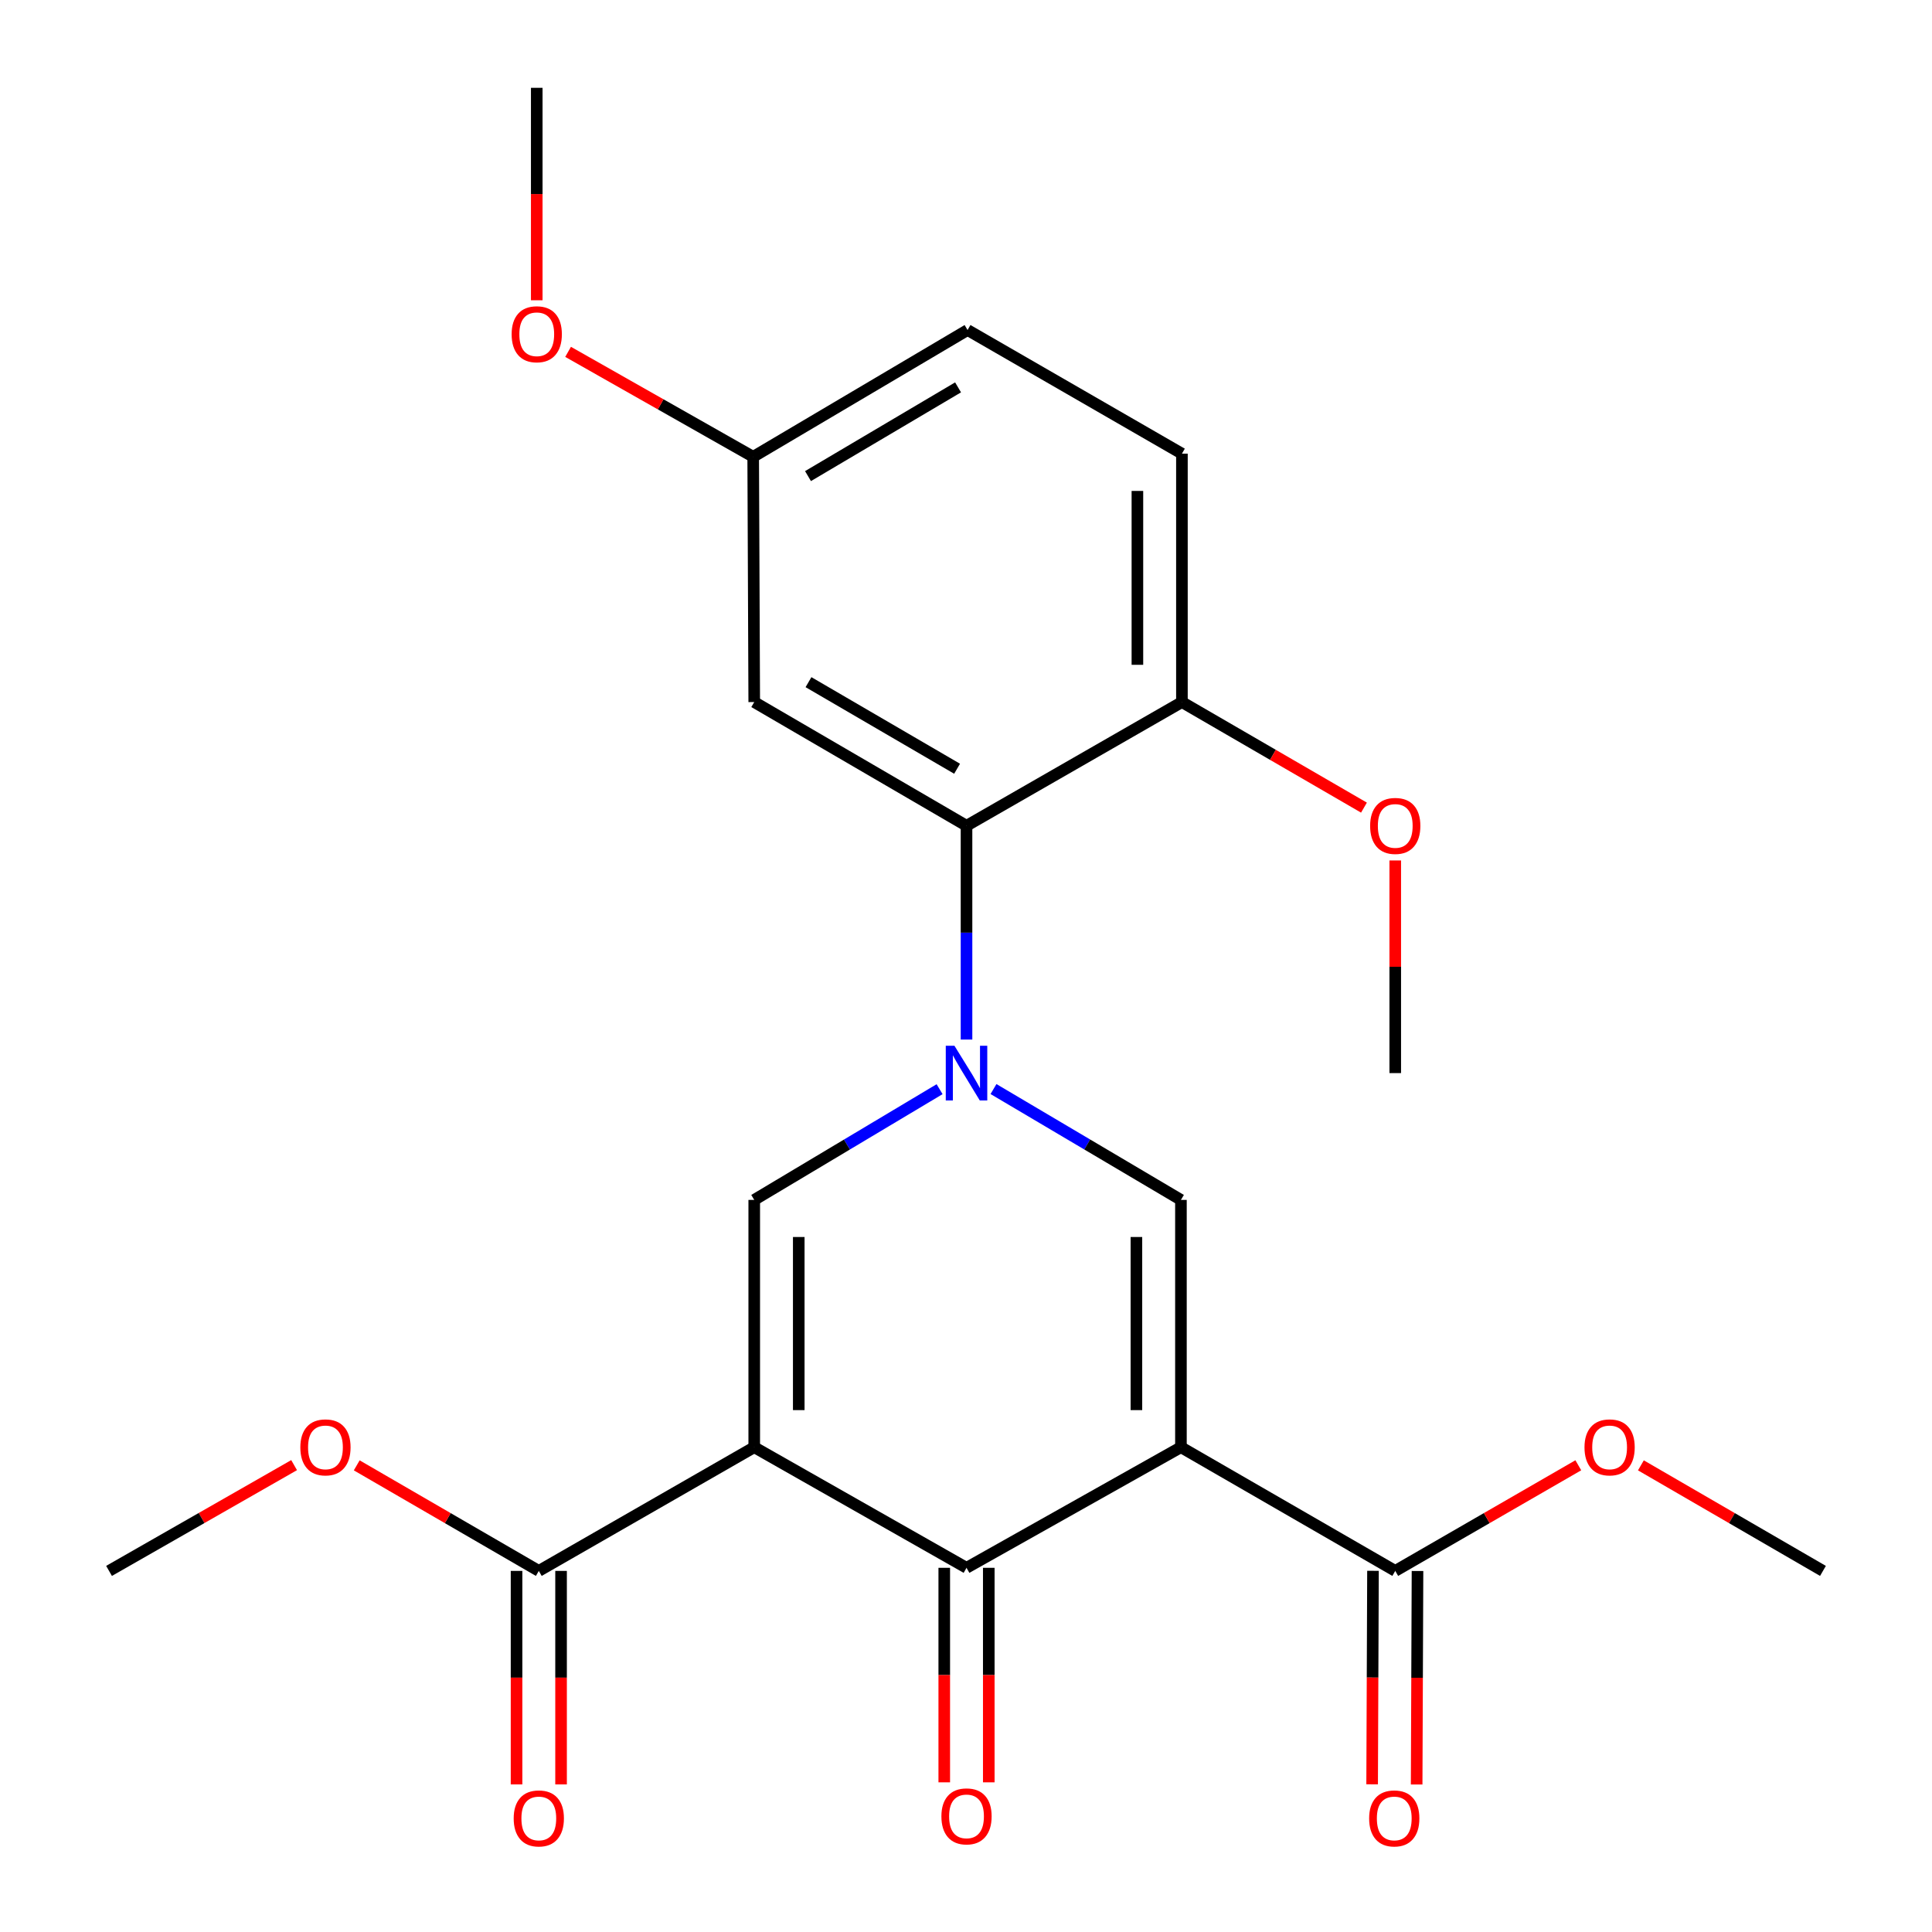 <?xml version='1.0' encoding='iso-8859-1'?>
<svg version='1.1' baseProfile='full'
              xmlns='http://www.w3.org/2000/svg'
                      xmlns:rdkit='http://www.rdkit.org/xml'
                      xmlns:xlink='http://www.w3.org/1999/xlink'
                  xml:space='preserve'
width='1000px' height='1000px' viewBox='0 0 1000 1000'>
<!-- END OF HEADER -->
<rect style='opacity:1.0;fill:#FFFFFF;stroke:none' width='1000' height='1000' x='0' y='0'> </rect>
<path class='bond-2' d='M 390.39,749.075 L 500.269,811.498' style='fill:none;fill-rule:evenodd;stroke:#000000;stroke-width:6px;stroke-linecap:butt;stroke-linejoin:miter;stroke-opacity:1' />
<path class='bond-4' d='M 390.39,749.075 L 390.39,621.069' style='fill:none;fill-rule:evenodd;stroke:#000000;stroke-width:6px;stroke-linecap:butt;stroke-linejoin:miter;stroke-opacity:1' />
<path class='bond-4' d='M 413.433,729.874 L 413.433,640.27' style='fill:none;fill-rule:evenodd;stroke:#000000;stroke-width:6px;stroke-linecap:butt;stroke-linejoin:miter;stroke-opacity:1' />
<path class='bond-6' d='M 390.39,749.075 L 278.885,813.098' style='fill:none;fill-rule:evenodd;stroke:#000000;stroke-width:6px;stroke-linecap:butt;stroke-linejoin:miter;stroke-opacity:1' />
<path class='bond-0' d='M 611.249,749.075 L 500.269,811.498' style='fill:none;fill-rule:evenodd;stroke:#000000;stroke-width:6px;stroke-linecap:butt;stroke-linejoin:miter;stroke-opacity:1' />
<path class='bond-7' d='M 611.249,749.075 L 722.178,813.098' style='fill:none;fill-rule:evenodd;stroke:#000000;stroke-width:6px;stroke-linecap:butt;stroke-linejoin:miter;stroke-opacity:1' />
<path class='bond-24' d='M 611.249,749.075 L 611.249,621.069' style='fill:none;fill-rule:evenodd;stroke:#000000;stroke-width:6px;stroke-linecap:butt;stroke-linejoin:miter;stroke-opacity:1' />
<path class='bond-24' d='M 588.205,729.874 L 588.205,640.27' style='fill:none;fill-rule:evenodd;stroke:#000000;stroke-width:6px;stroke-linecap:butt;stroke-linejoin:miter;stroke-opacity:1' />
<path class='bond-1' d='M 486.329,563.76 L 438.359,592.414' style='fill:none;fill-rule:evenodd;stroke:#0000FF;stroke-width:6px;stroke-linecap:butt;stroke-linejoin:miter;stroke-opacity:1' />
<path class='bond-1' d='M 438.359,592.414 L 390.39,621.069' style='fill:none;fill-rule:evenodd;stroke:#000000;stroke-width:6px;stroke-linecap:butt;stroke-linejoin:miter;stroke-opacity:1' />
<path class='bond-3' d='M 514.232,563.691 L 562.741,592.38' style='fill:none;fill-rule:evenodd;stroke:#0000FF;stroke-width:6px;stroke-linecap:butt;stroke-linejoin:miter;stroke-opacity:1' />
<path class='bond-3' d='M 562.741,592.38 L 611.249,621.069' style='fill:none;fill-rule:evenodd;stroke:#000000;stroke-width:6px;stroke-linecap:butt;stroke-linejoin:miter;stroke-opacity:1' />
<path class='bond-5' d='M 500.269,538.073 L 500.269,482.743' style='fill:none;fill-rule:evenodd;stroke:#0000FF;stroke-width:6px;stroke-linecap:butt;stroke-linejoin:miter;stroke-opacity:1' />
<path class='bond-5' d='M 500.269,482.743 L 500.269,427.414' style='fill:none;fill-rule:evenodd;stroke:#000000;stroke-width:6px;stroke-linecap:butt;stroke-linejoin:miter;stroke-opacity:1' />
<path class='bond-9' d='M 488.747,811.498 L 488.747,867.015' style='fill:none;fill-rule:evenodd;stroke:#000000;stroke-width:6px;stroke-linecap:butt;stroke-linejoin:miter;stroke-opacity:1' />
<path class='bond-9' d='M 488.747,867.015 L 488.747,922.533' style='fill:none;fill-rule:evenodd;stroke:#FF0000;stroke-width:6px;stroke-linecap:butt;stroke-linejoin:miter;stroke-opacity:1' />
<path class='bond-9' d='M 511.791,811.498 L 511.791,867.015' style='fill:none;fill-rule:evenodd;stroke:#000000;stroke-width:6px;stroke-linecap:butt;stroke-linejoin:miter;stroke-opacity:1' />
<path class='bond-9' d='M 511.791,867.015 L 511.791,922.533' style='fill:none;fill-rule:evenodd;stroke:#FF0000;stroke-width:6px;stroke-linecap:butt;stroke-linejoin:miter;stroke-opacity:1' />
<path class='bond-8' d='M 500.269,427.414 L 390.39,363.391' style='fill:none;fill-rule:evenodd;stroke:#000000;stroke-width:6px;stroke-linecap:butt;stroke-linejoin:miter;stroke-opacity:1' />
<path class='bond-8' d='M 495.388,397.9 L 418.473,353.084' style='fill:none;fill-rule:evenodd;stroke:#000000;stroke-width:6px;stroke-linecap:butt;stroke-linejoin:miter;stroke-opacity:1' />
<path class='bond-10' d='M 500.269,427.414 L 611.761,363.391' style='fill:none;fill-rule:evenodd;stroke:#000000;stroke-width:6px;stroke-linecap:butt;stroke-linejoin:miter;stroke-opacity:1' />
<path class='bond-11' d='M 267.363,813.098 L 267.363,868.354' style='fill:none;fill-rule:evenodd;stroke:#000000;stroke-width:6px;stroke-linecap:butt;stroke-linejoin:miter;stroke-opacity:1' />
<path class='bond-11' d='M 267.363,868.354 L 267.363,923.609' style='fill:none;fill-rule:evenodd;stroke:#FF0000;stroke-width:6px;stroke-linecap:butt;stroke-linejoin:miter;stroke-opacity:1' />
<path class='bond-11' d='M 290.406,813.098 L 290.406,868.354' style='fill:none;fill-rule:evenodd;stroke:#000000;stroke-width:6px;stroke-linecap:butt;stroke-linejoin:miter;stroke-opacity:1' />
<path class='bond-11' d='M 290.406,868.354 L 290.406,923.609' style='fill:none;fill-rule:evenodd;stroke:#FF0000;stroke-width:6px;stroke-linecap:butt;stroke-linejoin:miter;stroke-opacity:1' />
<path class='bond-16' d='M 278.885,813.098 L 231.765,785.78' style='fill:none;fill-rule:evenodd;stroke:#000000;stroke-width:6px;stroke-linecap:butt;stroke-linejoin:miter;stroke-opacity:1' />
<path class='bond-16' d='M 231.765,785.78 L 184.646,758.462' style='fill:none;fill-rule:evenodd;stroke:#FF0000;stroke-width:6px;stroke-linecap:butt;stroke-linejoin:miter;stroke-opacity:1' />
<path class='bond-12' d='M 710.656,813.052 L 710.435,868.308' style='fill:none;fill-rule:evenodd;stroke:#000000;stroke-width:6px;stroke-linecap:butt;stroke-linejoin:miter;stroke-opacity:1' />
<path class='bond-12' d='M 710.435,868.308 L 710.214,923.563' style='fill:none;fill-rule:evenodd;stroke:#FF0000;stroke-width:6px;stroke-linecap:butt;stroke-linejoin:miter;stroke-opacity:1' />
<path class='bond-12' d='M 733.699,813.144 L 733.478,868.4' style='fill:none;fill-rule:evenodd;stroke:#000000;stroke-width:6px;stroke-linecap:butt;stroke-linejoin:miter;stroke-opacity:1' />
<path class='bond-12' d='M 733.478,868.4 L 733.257,923.655' style='fill:none;fill-rule:evenodd;stroke:#FF0000;stroke-width:6px;stroke-linecap:butt;stroke-linejoin:miter;stroke-opacity:1' />
<path class='bond-15' d='M 722.178,813.098 L 769.554,785.761' style='fill:none;fill-rule:evenodd;stroke:#000000;stroke-width:6px;stroke-linecap:butt;stroke-linejoin:miter;stroke-opacity:1' />
<path class='bond-15' d='M 769.554,785.761 L 816.93,758.424' style='fill:none;fill-rule:evenodd;stroke:#FF0000;stroke-width:6px;stroke-linecap:butt;stroke-linejoin:miter;stroke-opacity:1' />
<path class='bond-14' d='M 390.39,363.391 L 389.852,236.434' style='fill:none;fill-rule:evenodd;stroke:#000000;stroke-width:6px;stroke-linecap:butt;stroke-linejoin:miter;stroke-opacity:1' />
<path class='bond-13' d='M 611.761,363.391 L 611.761,234.821' style='fill:none;fill-rule:evenodd;stroke:#000000;stroke-width:6px;stroke-linecap:butt;stroke-linejoin:miter;stroke-opacity:1' />
<path class='bond-13' d='M 588.718,344.105 L 588.718,254.106' style='fill:none;fill-rule:evenodd;stroke:#000000;stroke-width:6px;stroke-linecap:butt;stroke-linejoin:miter;stroke-opacity:1' />
<path class='bond-18' d='M 611.761,363.391 L 658.874,390.708' style='fill:none;fill-rule:evenodd;stroke:#000000;stroke-width:6px;stroke-linecap:butt;stroke-linejoin:miter;stroke-opacity:1' />
<path class='bond-18' d='M 658.874,390.708 L 705.987,418.026' style='fill:none;fill-rule:evenodd;stroke:#FF0000;stroke-width:6px;stroke-linecap:butt;stroke-linejoin:miter;stroke-opacity:1' />
<path class='bond-17' d='M 611.761,234.821 L 500.807,170.824' style='fill:none;fill-rule:evenodd;stroke:#000000;stroke-width:6px;stroke-linecap:butt;stroke-linejoin:miter;stroke-opacity:1' />
<path class='bond-19' d='M 389.852,236.434 L 341.947,209.276' style='fill:none;fill-rule:evenodd;stroke:#000000;stroke-width:6px;stroke-linecap:butt;stroke-linejoin:miter;stroke-opacity:1' />
<path class='bond-19' d='M 341.947,209.276 L 294.042,182.118' style='fill:none;fill-rule:evenodd;stroke:#FF0000;stroke-width:6px;stroke-linecap:butt;stroke-linejoin:miter;stroke-opacity:1' />
<path class='bond-25' d='M 389.852,236.434 L 500.807,170.824' style='fill:none;fill-rule:evenodd;stroke:#000000;stroke-width:6px;stroke-linecap:butt;stroke-linejoin:miter;stroke-opacity:1' />
<path class='bond-25' d='M 418.224,246.428 L 495.892,200.501' style='fill:none;fill-rule:evenodd;stroke:#000000;stroke-width:6px;stroke-linecap:butt;stroke-linejoin:miter;stroke-opacity:1' />
<path class='bond-20' d='M 849.323,758.462 L 896.443,785.78' style='fill:none;fill-rule:evenodd;stroke:#FF0000;stroke-width:6px;stroke-linecap:butt;stroke-linejoin:miter;stroke-opacity:1' />
<path class='bond-20' d='M 896.443,785.78 L 943.562,813.098' style='fill:none;fill-rule:evenodd;stroke:#000000;stroke-width:6px;stroke-linecap:butt;stroke-linejoin:miter;stroke-opacity:1' />
<path class='bond-21' d='M 152.23,758.349 L 104.334,785.723' style='fill:none;fill-rule:evenodd;stroke:#FF0000;stroke-width:6px;stroke-linecap:butt;stroke-linejoin:miter;stroke-opacity:1' />
<path class='bond-21' d='M 104.334,785.723 L 56.438,813.098' style='fill:none;fill-rule:evenodd;stroke:#000000;stroke-width:6px;stroke-linecap:butt;stroke-linejoin:miter;stroke-opacity:1' />
<path class='bond-22' d='M 722.178,445.374 L 722.178,500.404' style='fill:none;fill-rule:evenodd;stroke:#FF0000;stroke-width:6px;stroke-linecap:butt;stroke-linejoin:miter;stroke-opacity:1' />
<path class='bond-22' d='M 722.178,500.404 L 722.178,555.433' style='fill:none;fill-rule:evenodd;stroke:#000000;stroke-width:6px;stroke-linecap:butt;stroke-linejoin:miter;stroke-opacity:1' />
<path class='bond-23' d='M 277.822,155.417 L 277.822,100.436' style='fill:none;fill-rule:evenodd;stroke:#FF0000;stroke-width:6px;stroke-linecap:butt;stroke-linejoin:miter;stroke-opacity:1' />
<path class='bond-23' d='M 277.822,100.436 L 277.822,45.455' style='fill:none;fill-rule:evenodd;stroke:#000000;stroke-width:6px;stroke-linecap:butt;stroke-linejoin:miter;stroke-opacity:1' />
<path  class='atom-2' d='M 494.009 541.273
L 503.289 556.273
Q 504.209 557.753, 505.689 560.433
Q 507.169 563.113, 507.249 563.273
L 507.249 541.273
L 511.009 541.273
L 511.009 569.593
L 507.129 569.593
L 497.169 553.193
Q 496.009 551.273, 494.769 549.073
Q 493.569 546.873, 493.209 546.193
L 493.209 569.593
L 489.529 569.593
L 489.529 541.273
L 494.009 541.273
' fill='#0000FF'/>
<path  class='atom-10' d='M 487.269 940.148
Q 487.269 933.348, 490.629 929.548
Q 493.989 925.748, 500.269 925.748
Q 506.549 925.748, 509.909 929.548
Q 513.269 933.348, 513.269 940.148
Q 513.269 947.028, 509.869 950.948
Q 506.469 954.828, 500.269 954.828
Q 494.029 954.828, 490.629 950.948
Q 487.269 947.068, 487.269 940.148
M 500.269 951.628
Q 504.589 951.628, 506.909 948.748
Q 509.269 945.828, 509.269 940.148
Q 509.269 934.588, 506.909 931.788
Q 504.589 928.948, 500.269 928.948
Q 495.949 928.948, 493.589 931.748
Q 491.269 934.548, 491.269 940.148
Q 491.269 945.868, 493.589 948.748
Q 495.949 951.628, 500.269 951.628
' fill='#FF0000'/>
<path  class='atom-12' d='M 265.885 941.21
Q 265.885 934.41, 269.245 930.61
Q 272.605 926.81, 278.885 926.81
Q 285.165 926.81, 288.525 930.61
Q 291.885 934.41, 291.885 941.21
Q 291.885 948.09, 288.485 952.01
Q 285.085 955.89, 278.885 955.89
Q 272.645 955.89, 269.245 952.01
Q 265.885 948.13, 265.885 941.21
M 278.885 952.69
Q 283.205 952.69, 285.525 949.81
Q 287.885 946.89, 287.885 941.21
Q 287.885 935.65, 285.525 932.85
Q 283.205 930.01, 278.885 930.01
Q 274.565 930.01, 272.205 932.81
Q 269.885 935.61, 269.885 941.21
Q 269.885 946.93, 272.205 949.81
Q 274.565 952.69, 278.885 952.69
' fill='#FF0000'/>
<path  class='atom-13' d='M 708.666 941.21
Q 708.666 934.41, 712.026 930.61
Q 715.386 926.81, 721.666 926.81
Q 727.946 926.81, 731.306 930.61
Q 734.666 934.41, 734.666 941.21
Q 734.666 948.09, 731.266 952.01
Q 727.866 955.89, 721.666 955.89
Q 715.426 955.89, 712.026 952.01
Q 708.666 948.13, 708.666 941.21
M 721.666 952.69
Q 725.986 952.69, 728.306 949.81
Q 730.666 946.89, 730.666 941.21
Q 730.666 935.65, 728.306 932.85
Q 725.986 930.01, 721.666 930.01
Q 717.346 930.01, 714.986 932.81
Q 712.666 935.61, 712.666 941.21
Q 712.666 946.93, 714.986 949.81
Q 717.346 952.69, 721.666 952.69
' fill='#FF0000'/>
<path  class='atom-16' d='M 820.132 749.155
Q 820.132 742.355, 823.492 738.555
Q 826.852 734.755, 833.132 734.755
Q 839.412 734.755, 842.772 738.555
Q 846.132 742.355, 846.132 749.155
Q 846.132 756.035, 842.732 759.955
Q 839.332 763.835, 833.132 763.835
Q 826.892 763.835, 823.492 759.955
Q 820.132 756.075, 820.132 749.155
M 833.132 760.635
Q 837.452 760.635, 839.772 757.755
Q 842.132 754.835, 842.132 749.155
Q 842.132 743.595, 839.772 740.795
Q 837.452 737.955, 833.132 737.955
Q 828.812 737.955, 826.452 740.755
Q 824.132 743.555, 824.132 749.155
Q 824.132 754.875, 826.452 757.755
Q 828.812 760.635, 833.132 760.635
' fill='#FF0000'/>
<path  class='atom-17' d='M 155.455 749.155
Q 155.455 742.355, 158.815 738.555
Q 162.175 734.755, 168.455 734.755
Q 174.735 734.755, 178.095 738.555
Q 181.455 742.355, 181.455 749.155
Q 181.455 756.035, 178.055 759.955
Q 174.655 763.835, 168.455 763.835
Q 162.215 763.835, 158.815 759.955
Q 155.455 756.075, 155.455 749.155
M 168.455 760.635
Q 172.775 760.635, 175.095 757.755
Q 177.455 754.835, 177.455 749.155
Q 177.455 743.595, 175.095 740.795
Q 172.775 737.955, 168.455 737.955
Q 164.135 737.955, 161.775 740.755
Q 159.455 743.555, 159.455 749.155
Q 159.455 754.875, 161.775 757.755
Q 164.135 760.635, 168.455 760.635
' fill='#FF0000'/>
<path  class='atom-19' d='M 709.178 427.494
Q 709.178 420.694, 712.538 416.894
Q 715.898 413.094, 722.178 413.094
Q 728.458 413.094, 731.818 416.894
Q 735.178 420.694, 735.178 427.494
Q 735.178 434.374, 731.778 438.294
Q 728.378 442.174, 722.178 442.174
Q 715.938 442.174, 712.538 438.294
Q 709.178 434.414, 709.178 427.494
M 722.178 438.974
Q 726.498 438.974, 728.818 436.094
Q 731.178 433.174, 731.178 427.494
Q 731.178 421.934, 728.818 419.134
Q 726.498 416.294, 722.178 416.294
Q 717.858 416.294, 715.498 419.094
Q 713.178 421.894, 713.178 427.494
Q 713.178 433.214, 715.498 436.094
Q 717.858 438.974, 722.178 438.974
' fill='#FF0000'/>
<path  class='atom-20' d='M 264.822 173.004
Q 264.822 166.204, 268.182 162.404
Q 271.542 158.604, 277.822 158.604
Q 284.102 158.604, 287.462 162.404
Q 290.822 166.204, 290.822 173.004
Q 290.822 179.884, 287.422 183.804
Q 284.022 187.684, 277.822 187.684
Q 271.582 187.684, 268.182 183.804
Q 264.822 179.924, 264.822 173.004
M 277.822 184.484
Q 282.142 184.484, 284.462 181.604
Q 286.822 178.684, 286.822 173.004
Q 286.822 167.444, 284.462 164.644
Q 282.142 161.804, 277.822 161.804
Q 273.502 161.804, 271.142 164.604
Q 268.822 167.404, 268.822 173.004
Q 268.822 178.724, 271.142 181.604
Q 273.502 184.484, 277.822 184.484
' fill='#FF0000'/>
</svg>
